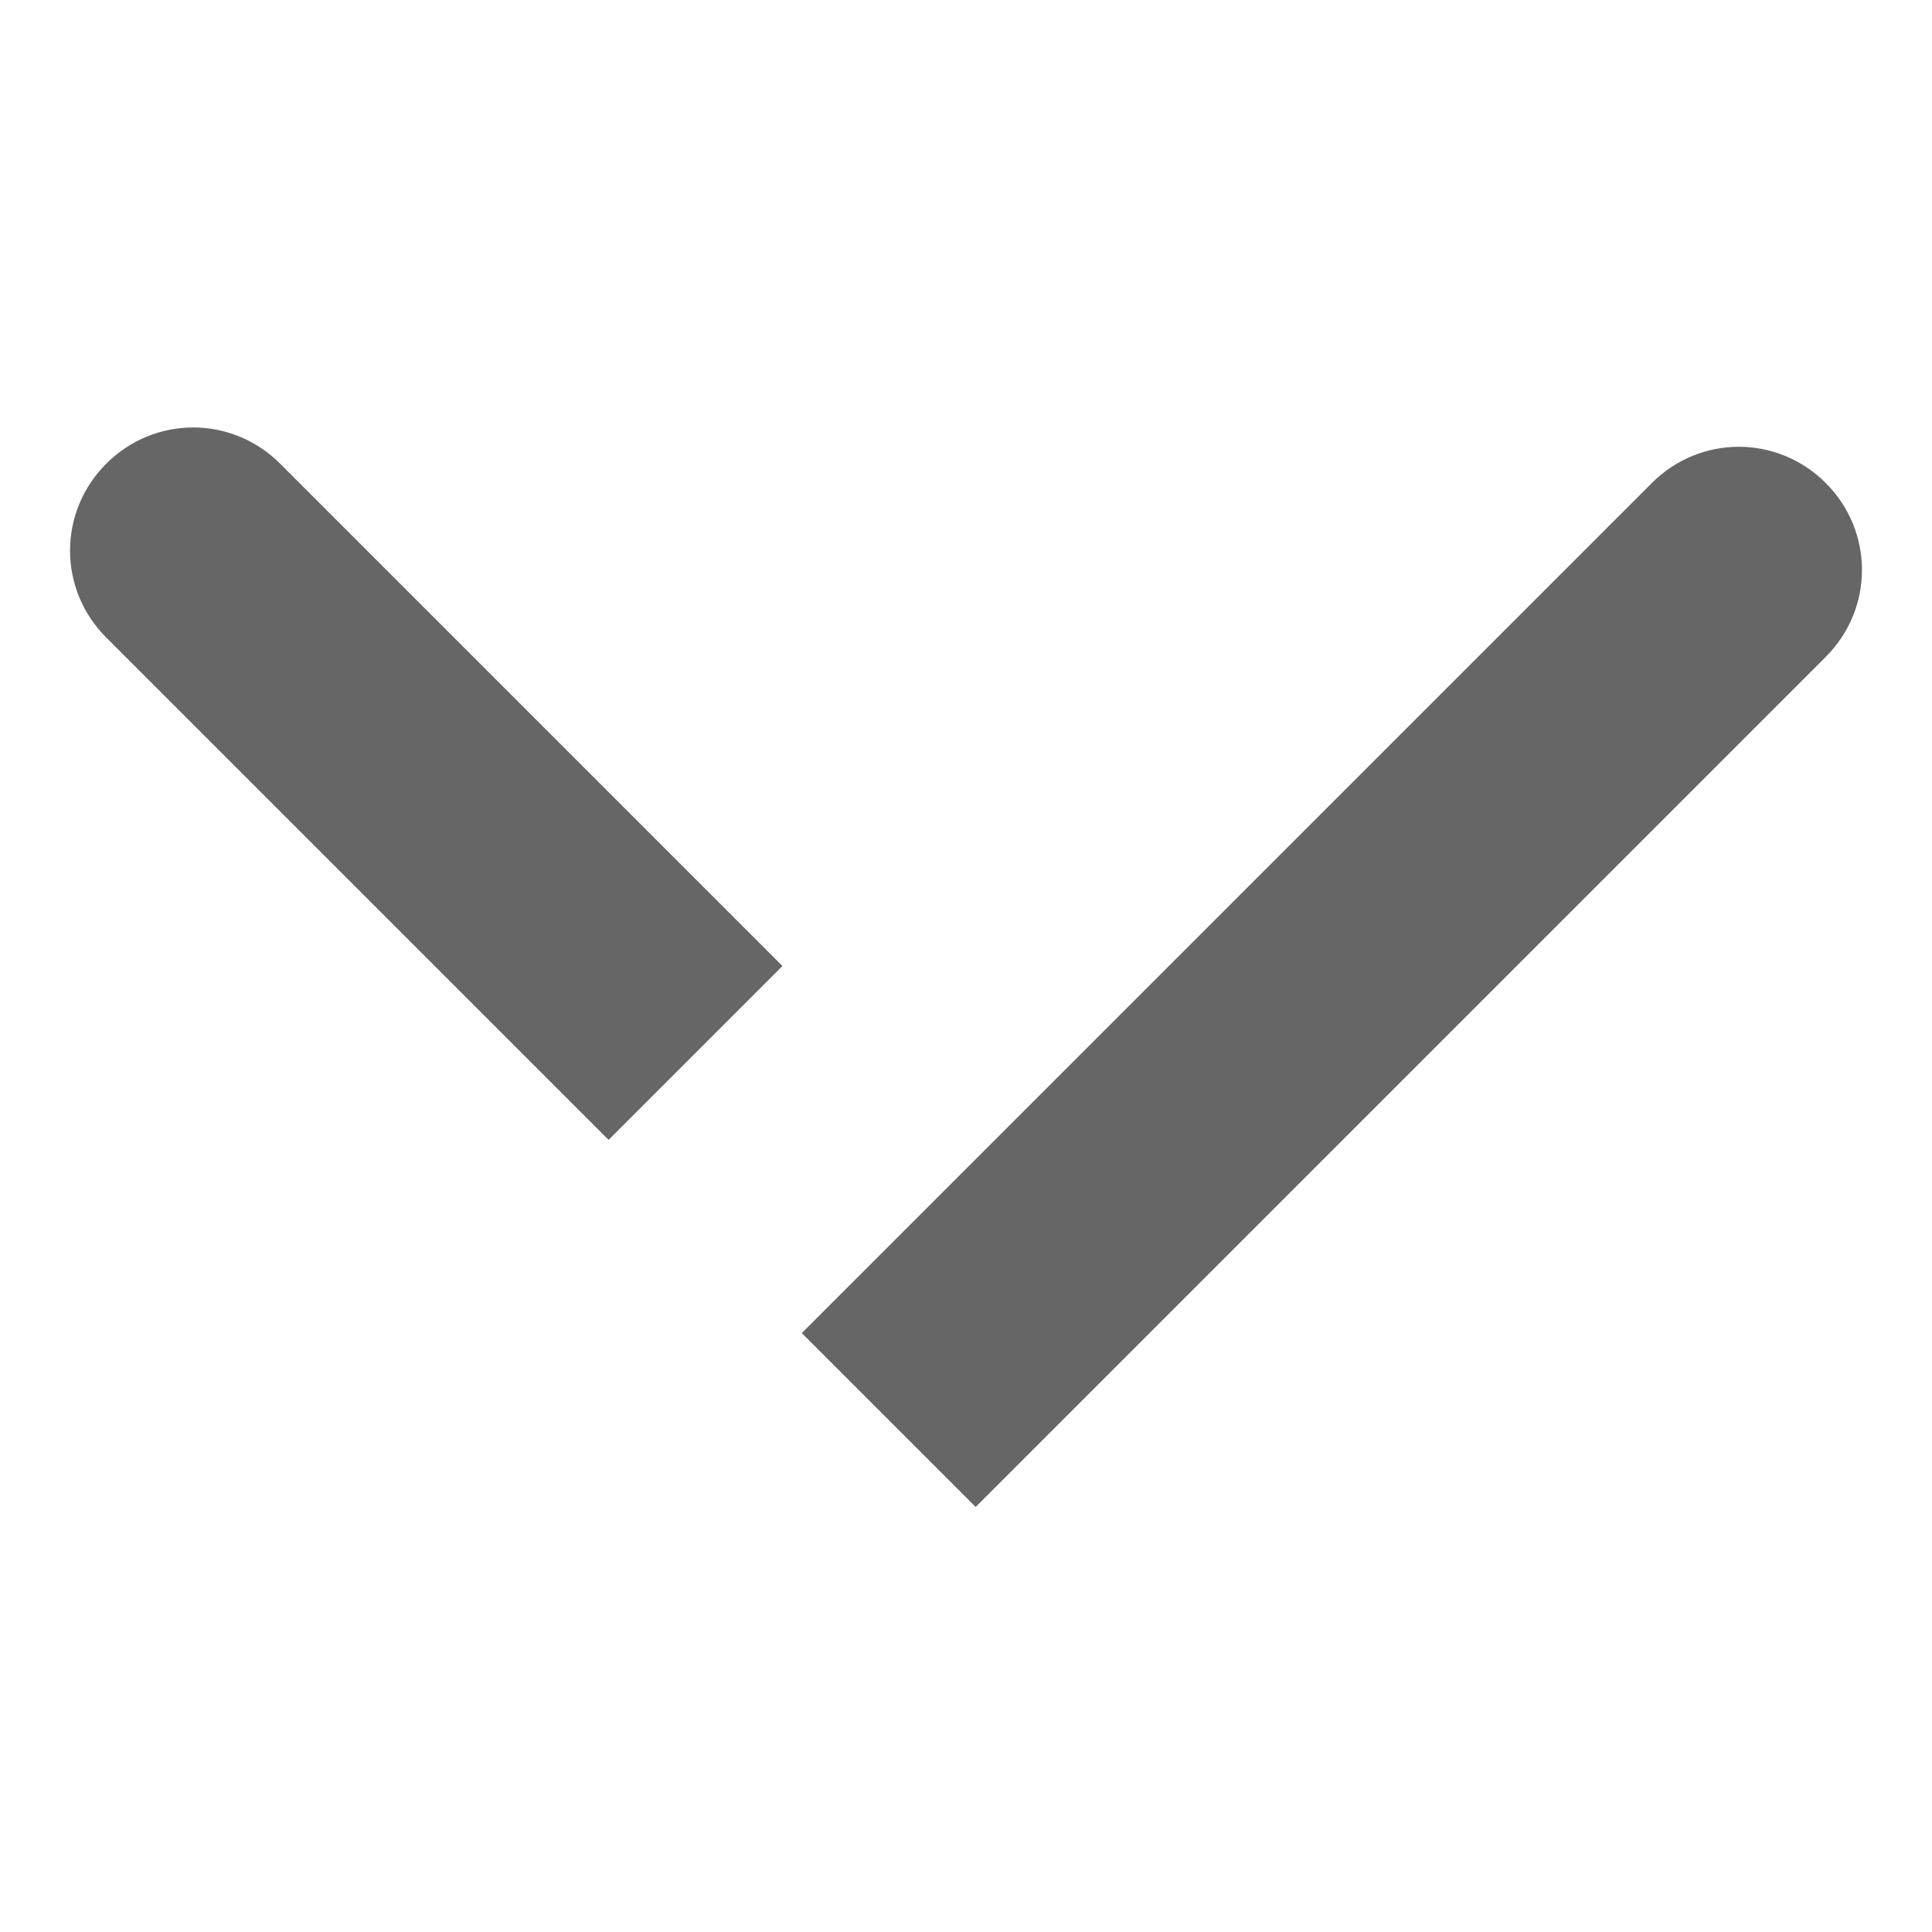<?xml version="1.0" encoding="utf-8"?>
<!-- Generator: Adobe Illustrator 19.0.0, SVG Export Plug-In . SVG Version: 6.00 Build 0)  -->
<svg version="1.1" id="Layer_1" xmlns="http://www.w3.org/2000/svg" xmlns:xlink="http://www.w3.org/1999/xlink" x="0px" y="0px"
	 viewBox="-54 23 20 20" style="enable-background:new -54 23 20 20;" xml:space="preserve">
<style type="text/css">
	.st0{fill:#666666;}
</style>
<g id="Arrow_1_">
	<path id="XMLID_28_" class="st0" d="M-51.1,27.8l5.2,5.2l-1.8,1.8l-5.2-5.2c-0.5-0.5-0.5-1.3,0-1.8C-52.4,27.3-51.6,27.3-51.1,27.8
		z"/>
	<path id="XMLID_31_" class="st0" d="M-35.1,29.8l-8.8,8.8l-1.8-1.8l1.8-1.8l7-7c0.5-0.5,1.3-0.5,1.8,0S-34.6,29.3-35.1,29.8z"/>
</g>
</svg>

